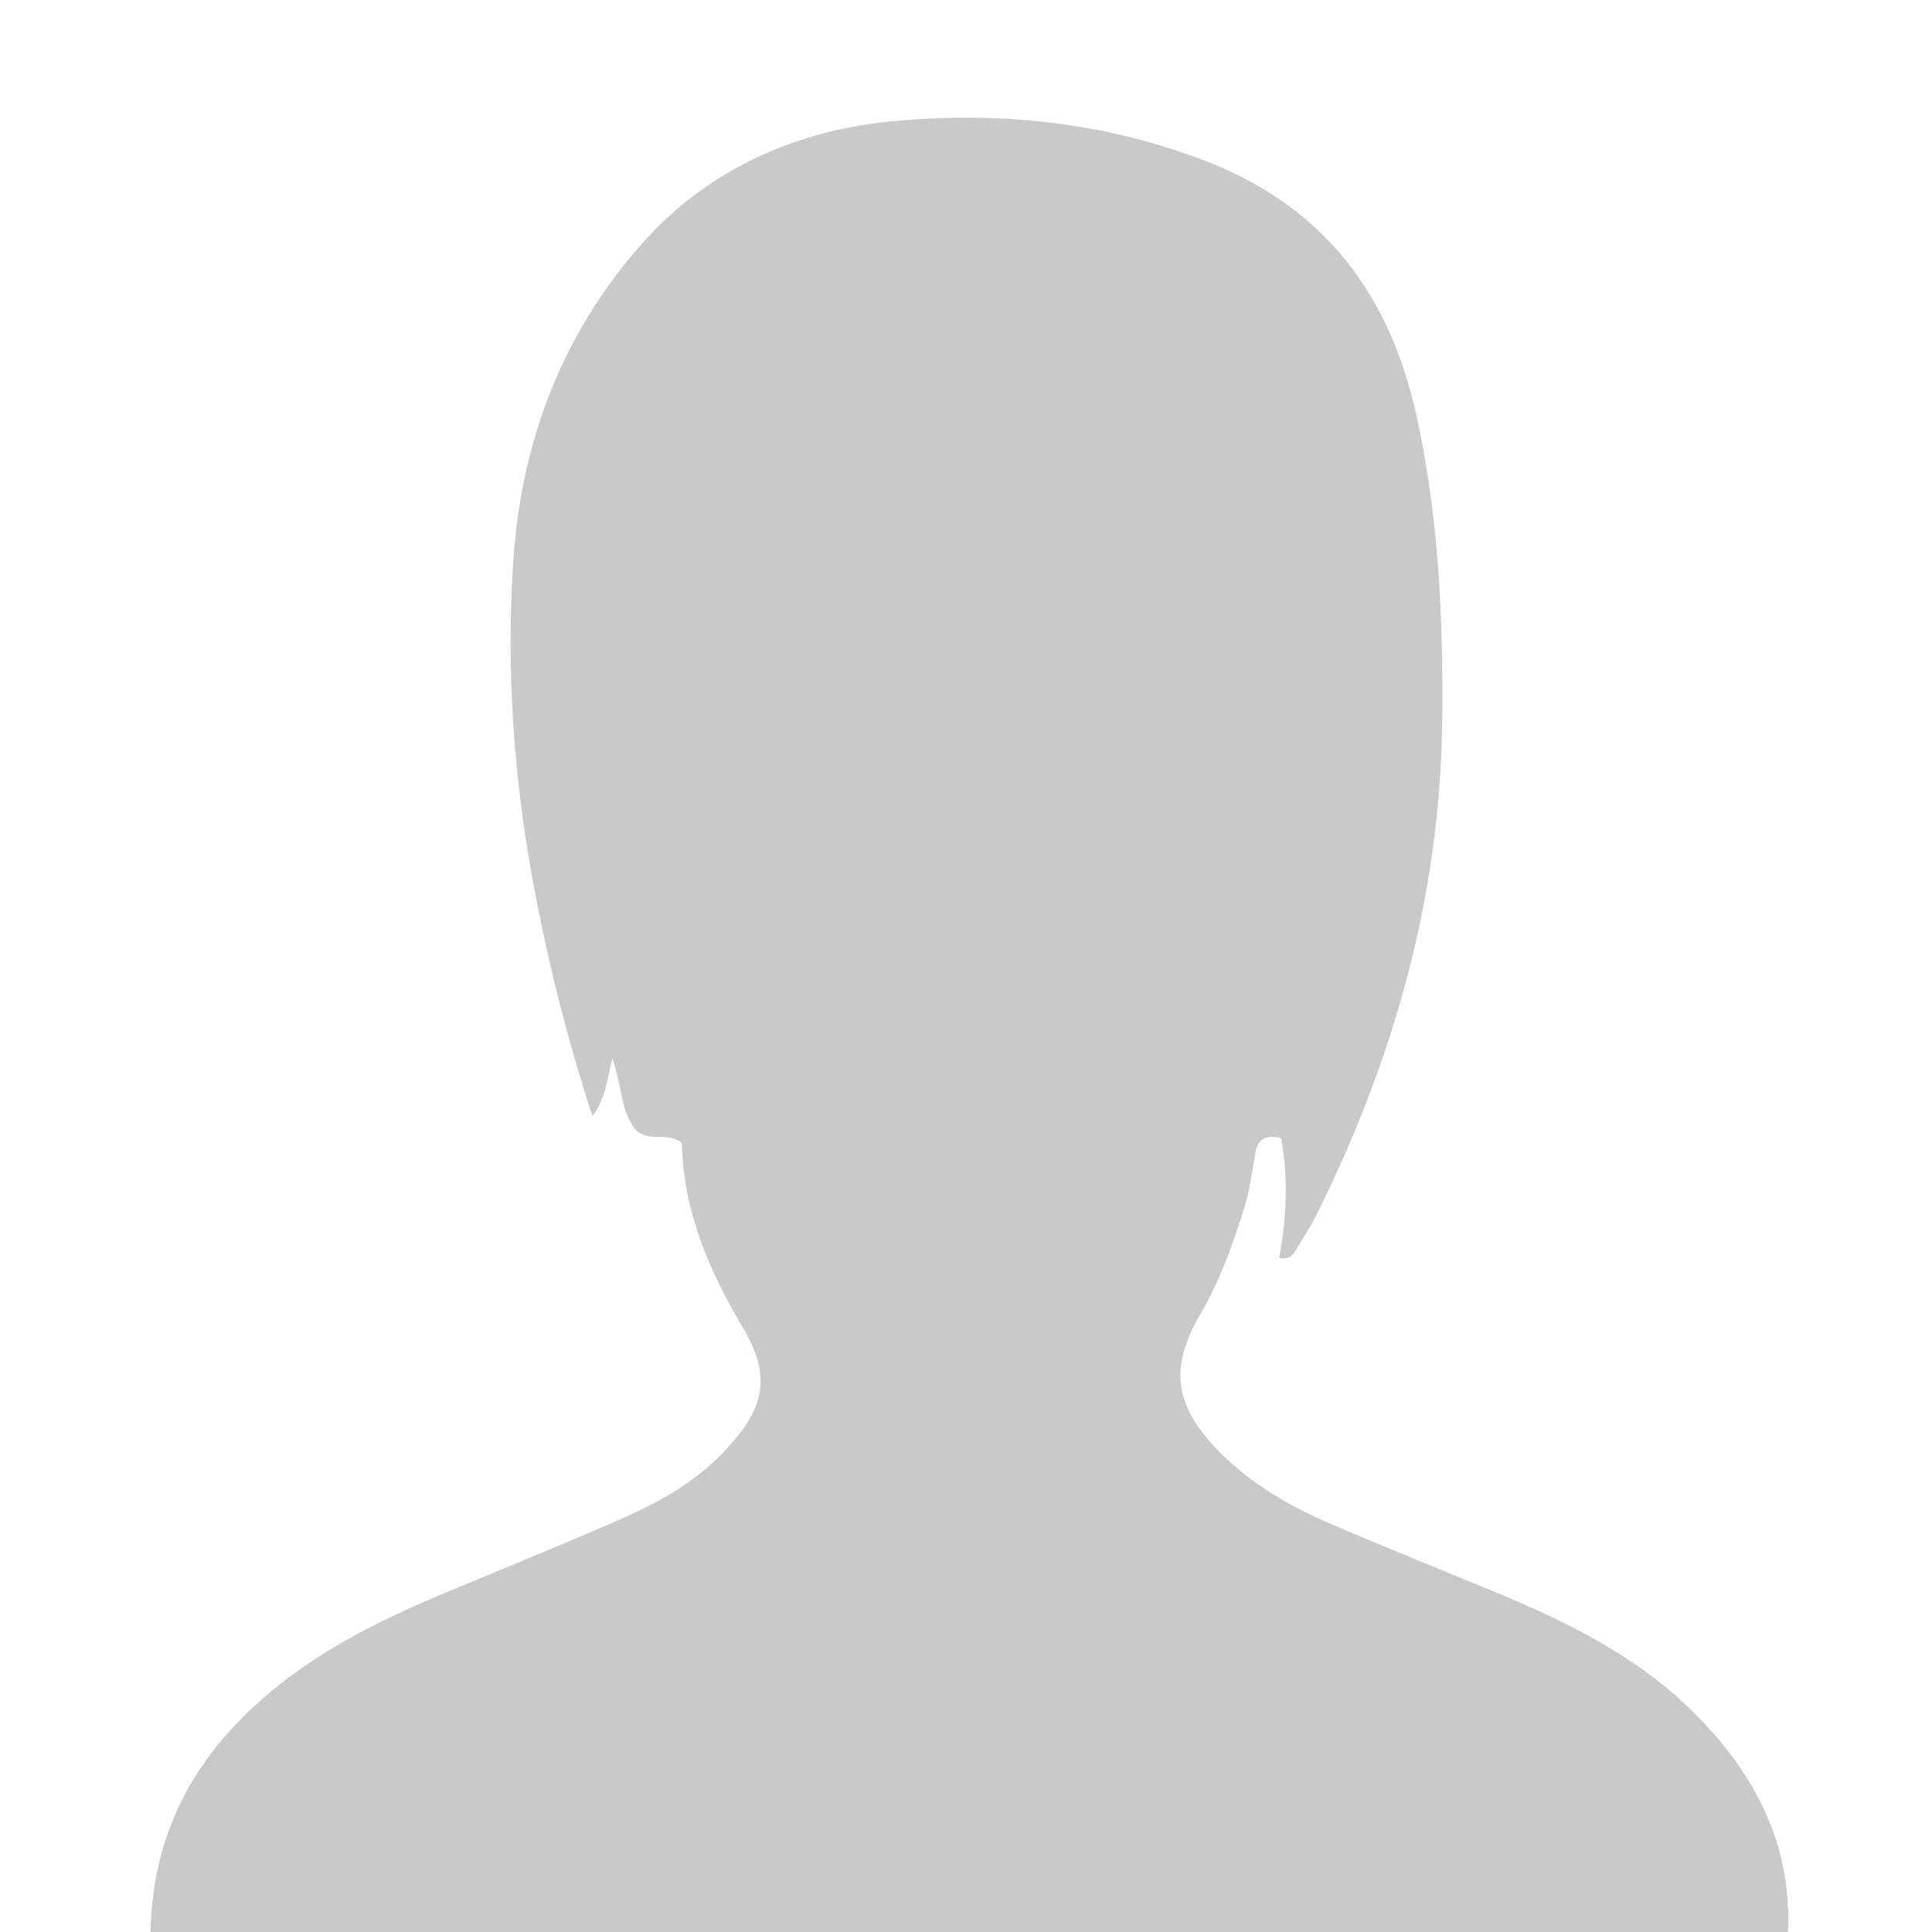 <svg xmlns="http://www.w3.org/2000/svg" viewBox="0 0 512 512"><path fill="#c9c9c9" d="M39.9 512.9c.2-30.3 14.8-52.6 38.6-69.8 14-10.1 29.8-17.1 45.8-23.6 13.9-5.8 28-11.5 41.7-17.6 10.1-4.5 19.5-10.1 26.9-18.3 7.8-8.7 12.8-17.1 4-31.7-9.1-15.3-15.9-31.3-16.2-49-3.9-3.1-8.2-.1-12-3.2-4.1-4.6-3.9-11.8-6.4-19.3-1.5 5.8-1.7 10.6-5.3 15.4-7-21.4-12.2-42.5-16.1-64-4.9-27.5-6.7-55.1-4.9-82.8 2.1-32.4 13.3-61.5 35.2-85.6 17.3-19 40.3-28.9 65.6-31.3 28.1-2.6 55.7.2 82.8 10.6 31.7 12.3 48.8 35.7 55.8 67.5 5.9 26.7 7.1 54 6.8 81.4-.6 45.8-12.7 88.6-32.8 129.3-1.8 3.7-4.1 7.3-6.3 10.9-.7 1.1-1.6 2-4.1 1.6 1.9-10.6 2.5-21.3.5-31.8-4-1-6.2.2-6.8 3.9-.9 4.9-1.5 10.1-3 14.8-3.1 9.6-6.3 19-11.5 27.8-8.7 14.8-6.8 24.9 5.5 37.2 8.2 8.1 18 13.8 28.4 18.3 14.6 6.3 29.4 12.2 44.1 18.3 19.1 7.9 37.6 17 52.4 31.7 16.4 16.2 26.6 35.4 25.2 59.3H39.9z"/></svg>